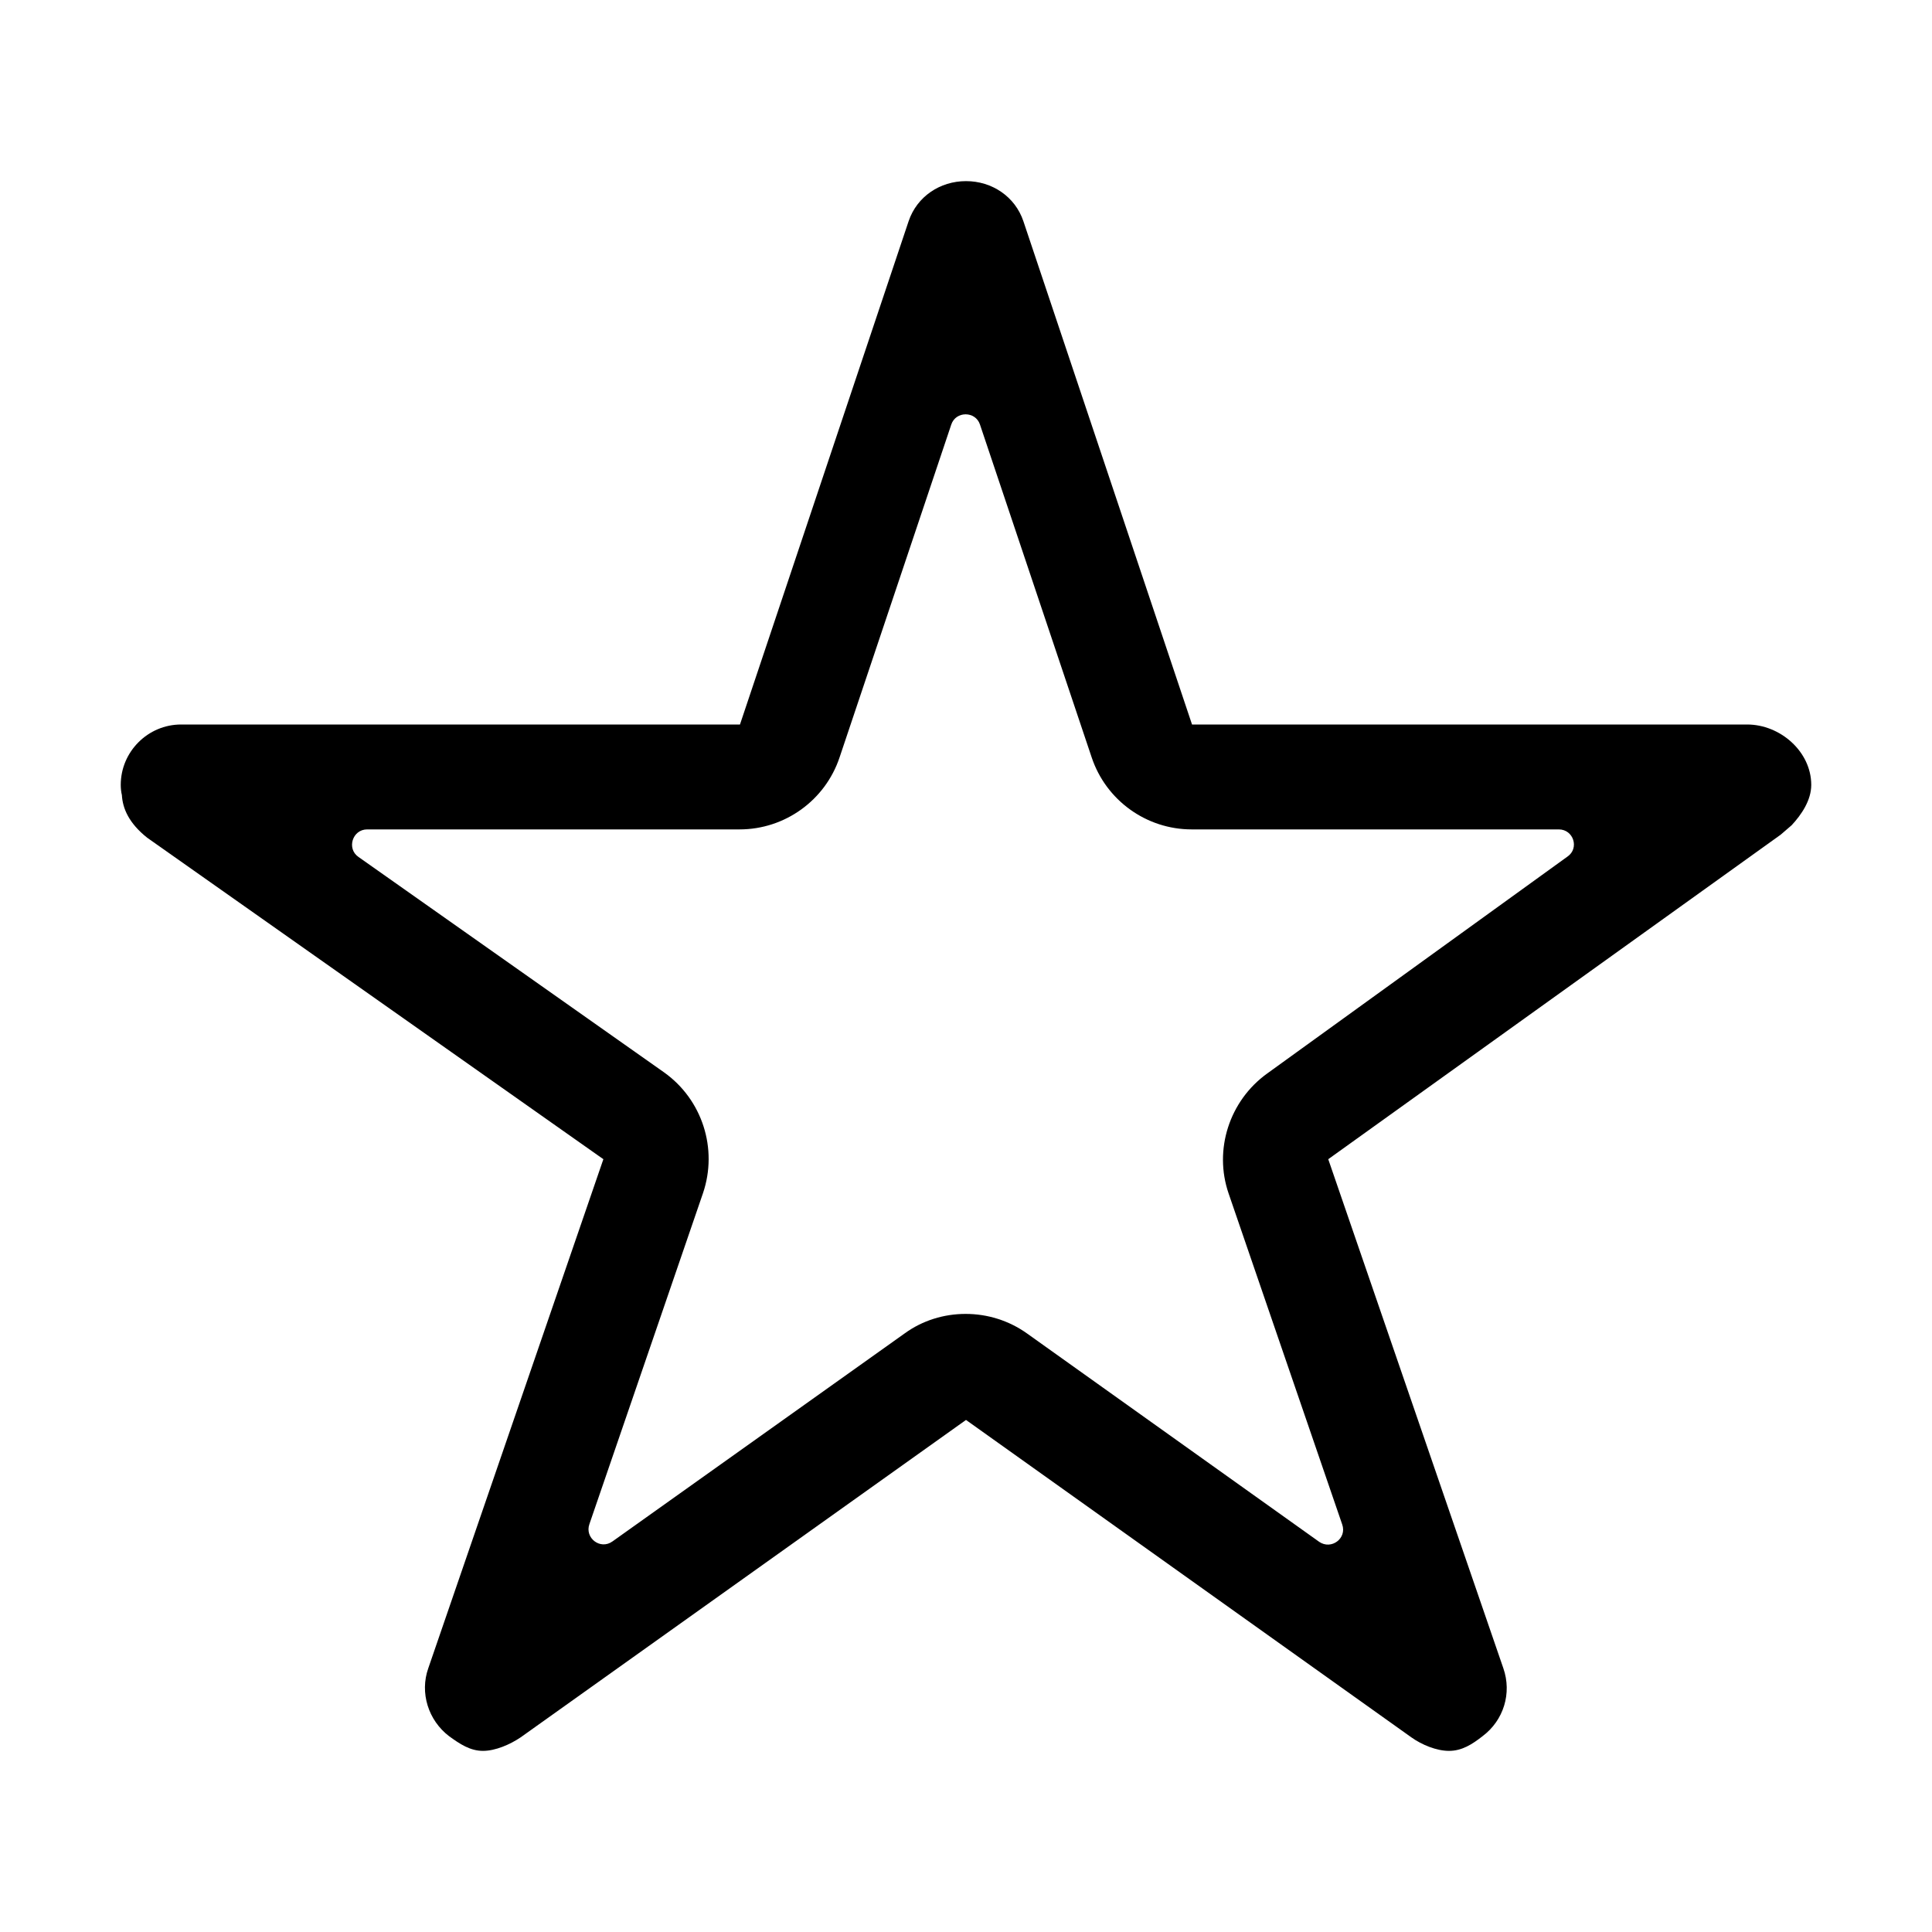 <svg xmlns="http://www.w3.org/2000/svg" viewBox="0 0 512 512"><path d="M463 192H315.9L271.2 58.6C269 52.1 262.9 48 256 48s-13 4.1-15.2 10.6L196.1 192H48c-8.8 0-16 7.2-16 16 0 .9.1 1.9.3 2.7.2 3.5 1.8 7.4 6.7 11.3l120.9 85.2-46.4 134.9c-2.3 6.5 0 13.8 5.5 18 2.9 2.1 5.6 3.9 9 3.9 3.3 0 7.2-1.7 10-3.6l118-84.1 118 84.1c2.8 2 6.7 3.6 10 3.6 3.4 0 6.1-1.7 8.9-3.9 5.6-4.2 7.8-11.4 5.5-18L352 307.2l119.9-86 2.9-2.5c2.6-2.8 5.2-6.6 5.2-10.7 0-8.8-8.2-16-17-16zm-127.2 92.5c-10 7.2-14.2 20.2-10.2 31.8l30.1 87.7c1.3 3.7-2.9 6.8-6.1 4.6l-77.4-55.2c-4.9-3.5-10.6-5.2-16.3-5.2-5.7 0-11.4 1.7-16.2 5.2l-77.4 55.1c-3.2 2.3-7.4-.9-6.1-4.6l30.1-87.7c4-11.8-.2-24.8-10.3-32l-81-57.1c-3.2-2.2-1.6-7.3 2.3-7.3H196c12 0 22.7-7.7 26.5-19.1l29.6-88.2c1.2-3.6 6.4-3.6 7.6 0l29.6 88.2c3.8 11.4 14.5 19.1 26.5 19.1h97.3c3.9 0 5.5 5 2.3 7.2l-79.6 57.5z"></path></svg>